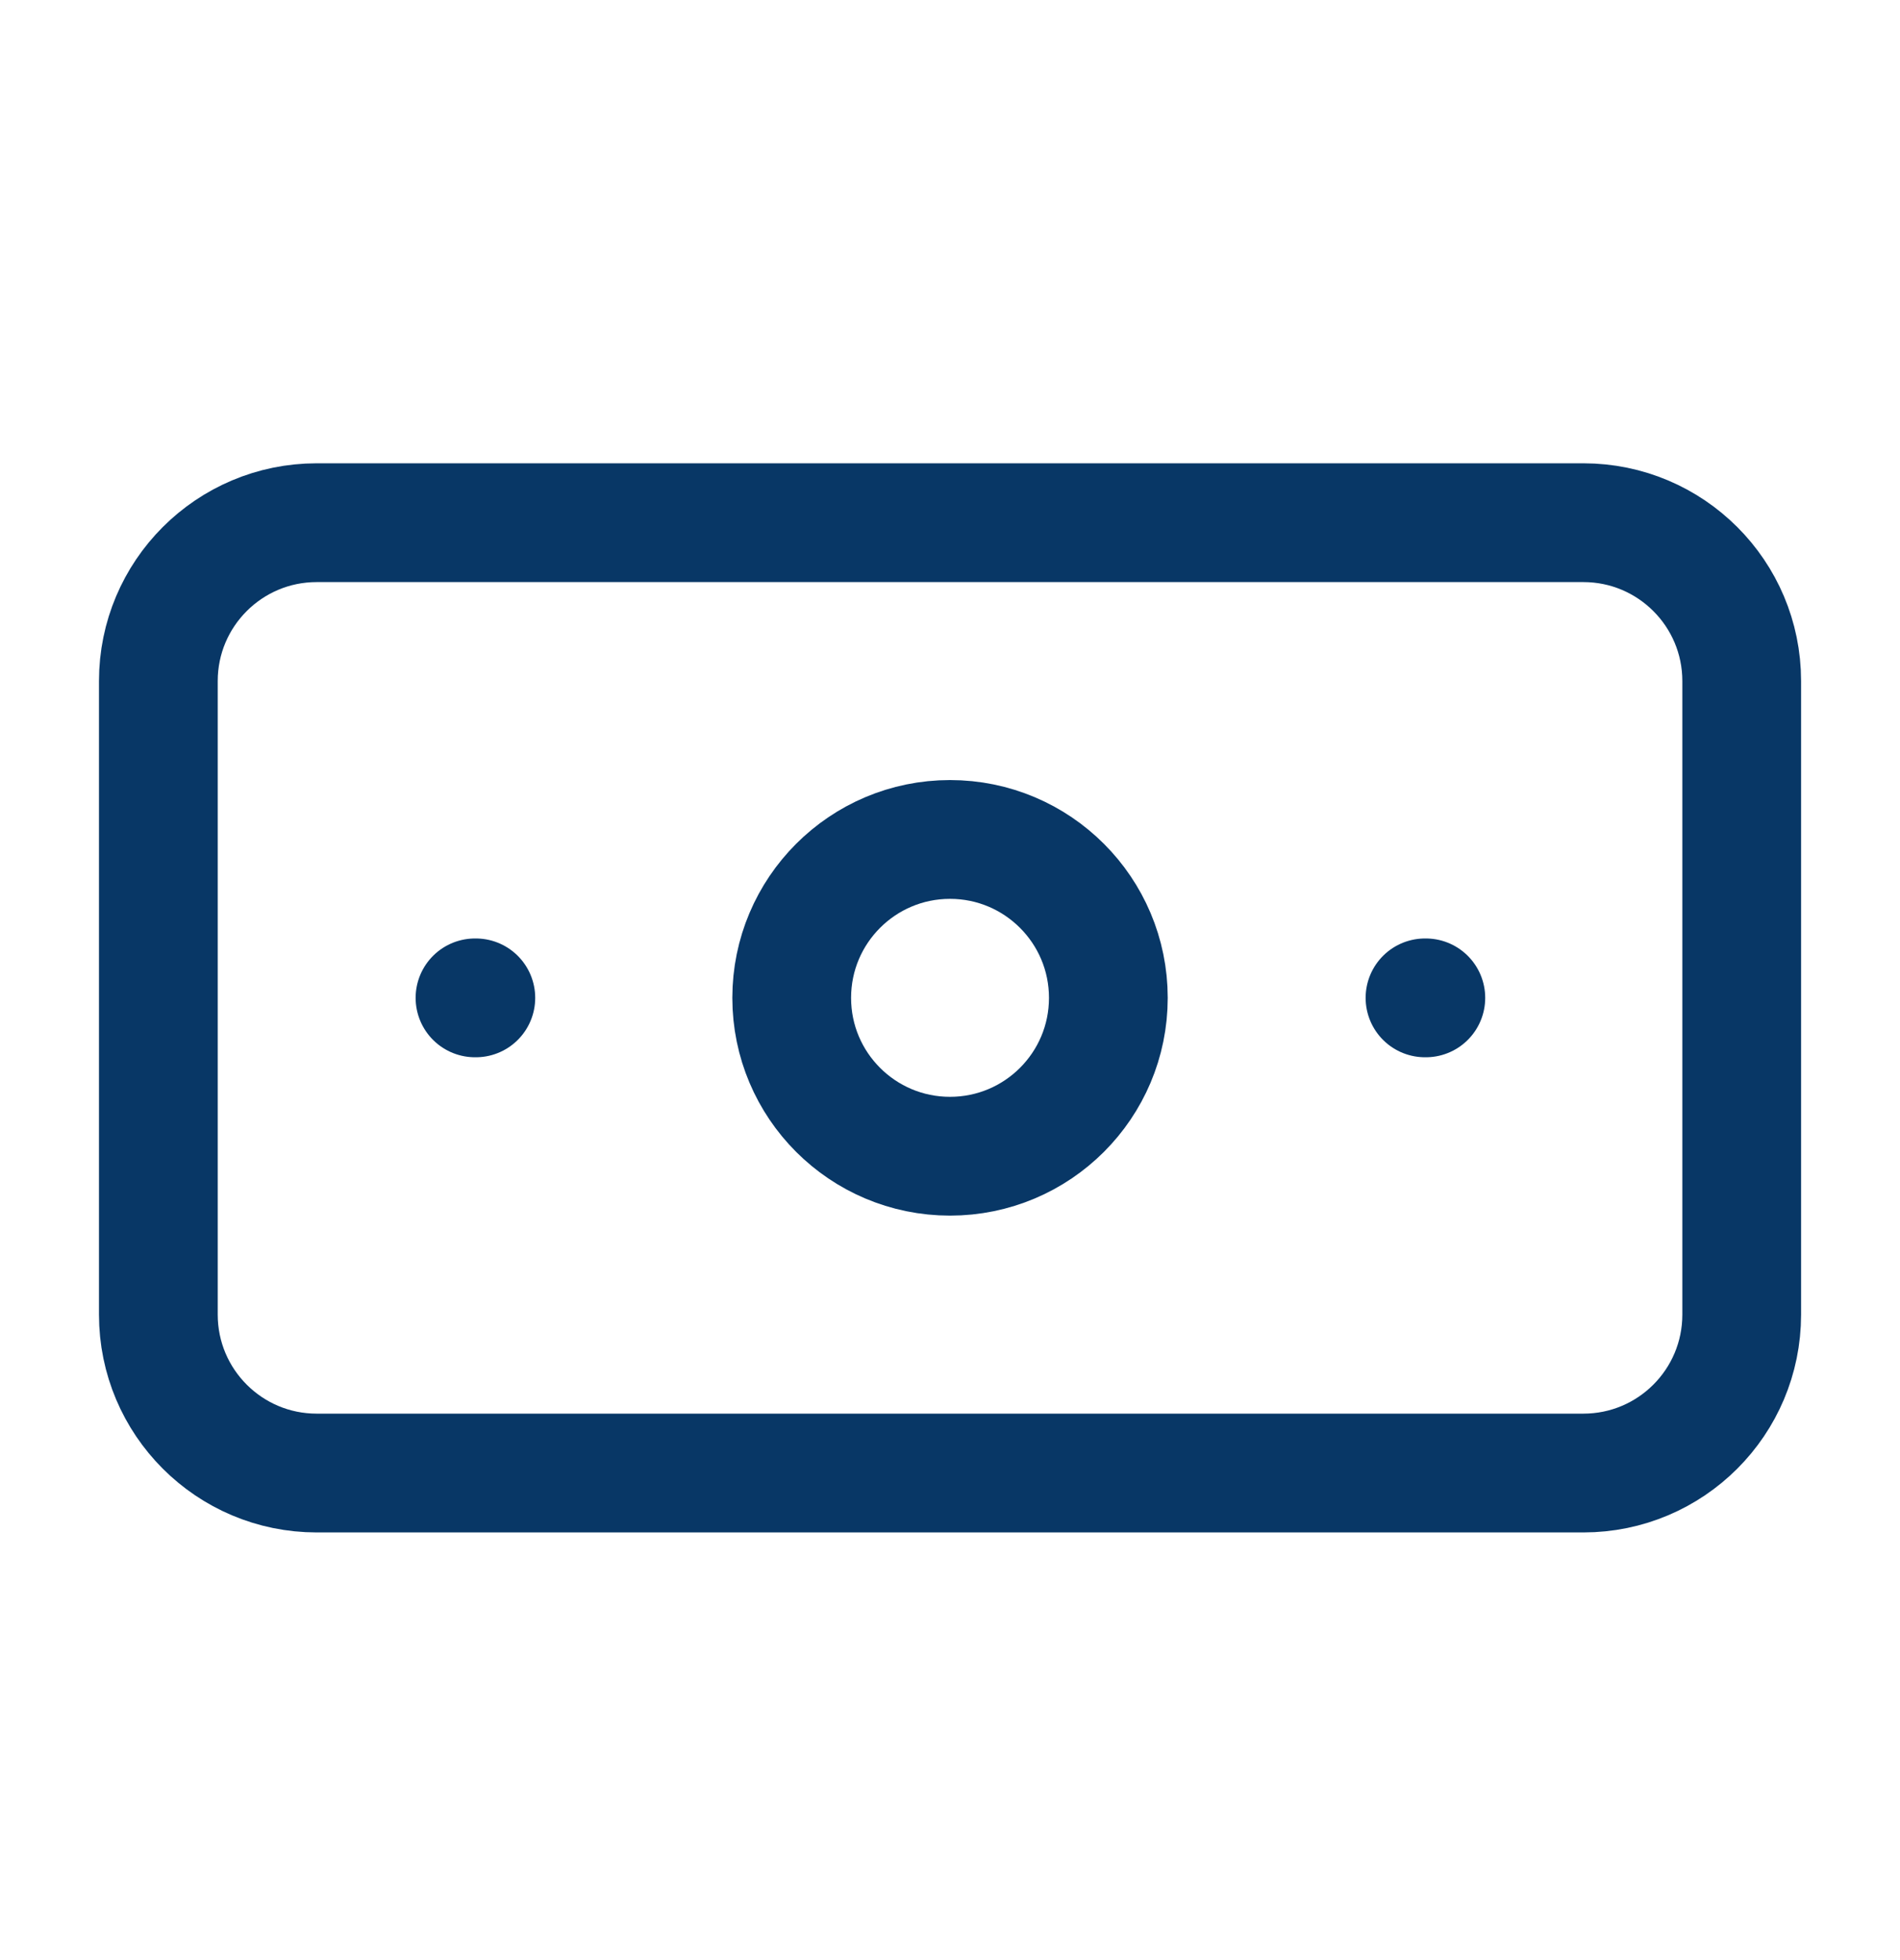 <svg width="32" height="33" viewBox="0 0 32 33" fill="none" xmlns="http://www.w3.org/2000/svg">
<path d="M8 16.8H8.014M24 16.8H24.014M5.334 8.8H26.667C28.14 8.8 29.334 9.994 29.334 11.466V22.133C29.334 23.606 28.14 24.8 26.667 24.8H5.334C3.861 24.8 2.667 23.606 2.667 22.133V11.466C2.667 9.994 3.861 8.8 5.334 8.8ZM18.667 16.8C18.667 18.273 17.473 19.466 16 19.466C14.528 19.466 13.334 18.273 13.334 16.8C13.334 15.327 14.528 14.133 16 14.133C17.473 14.133 18.667 15.327 18.667 16.8Z" stroke="#083766" stroke-width="2" stroke-linecap="round" stroke-linejoin="round"/>
</svg>
